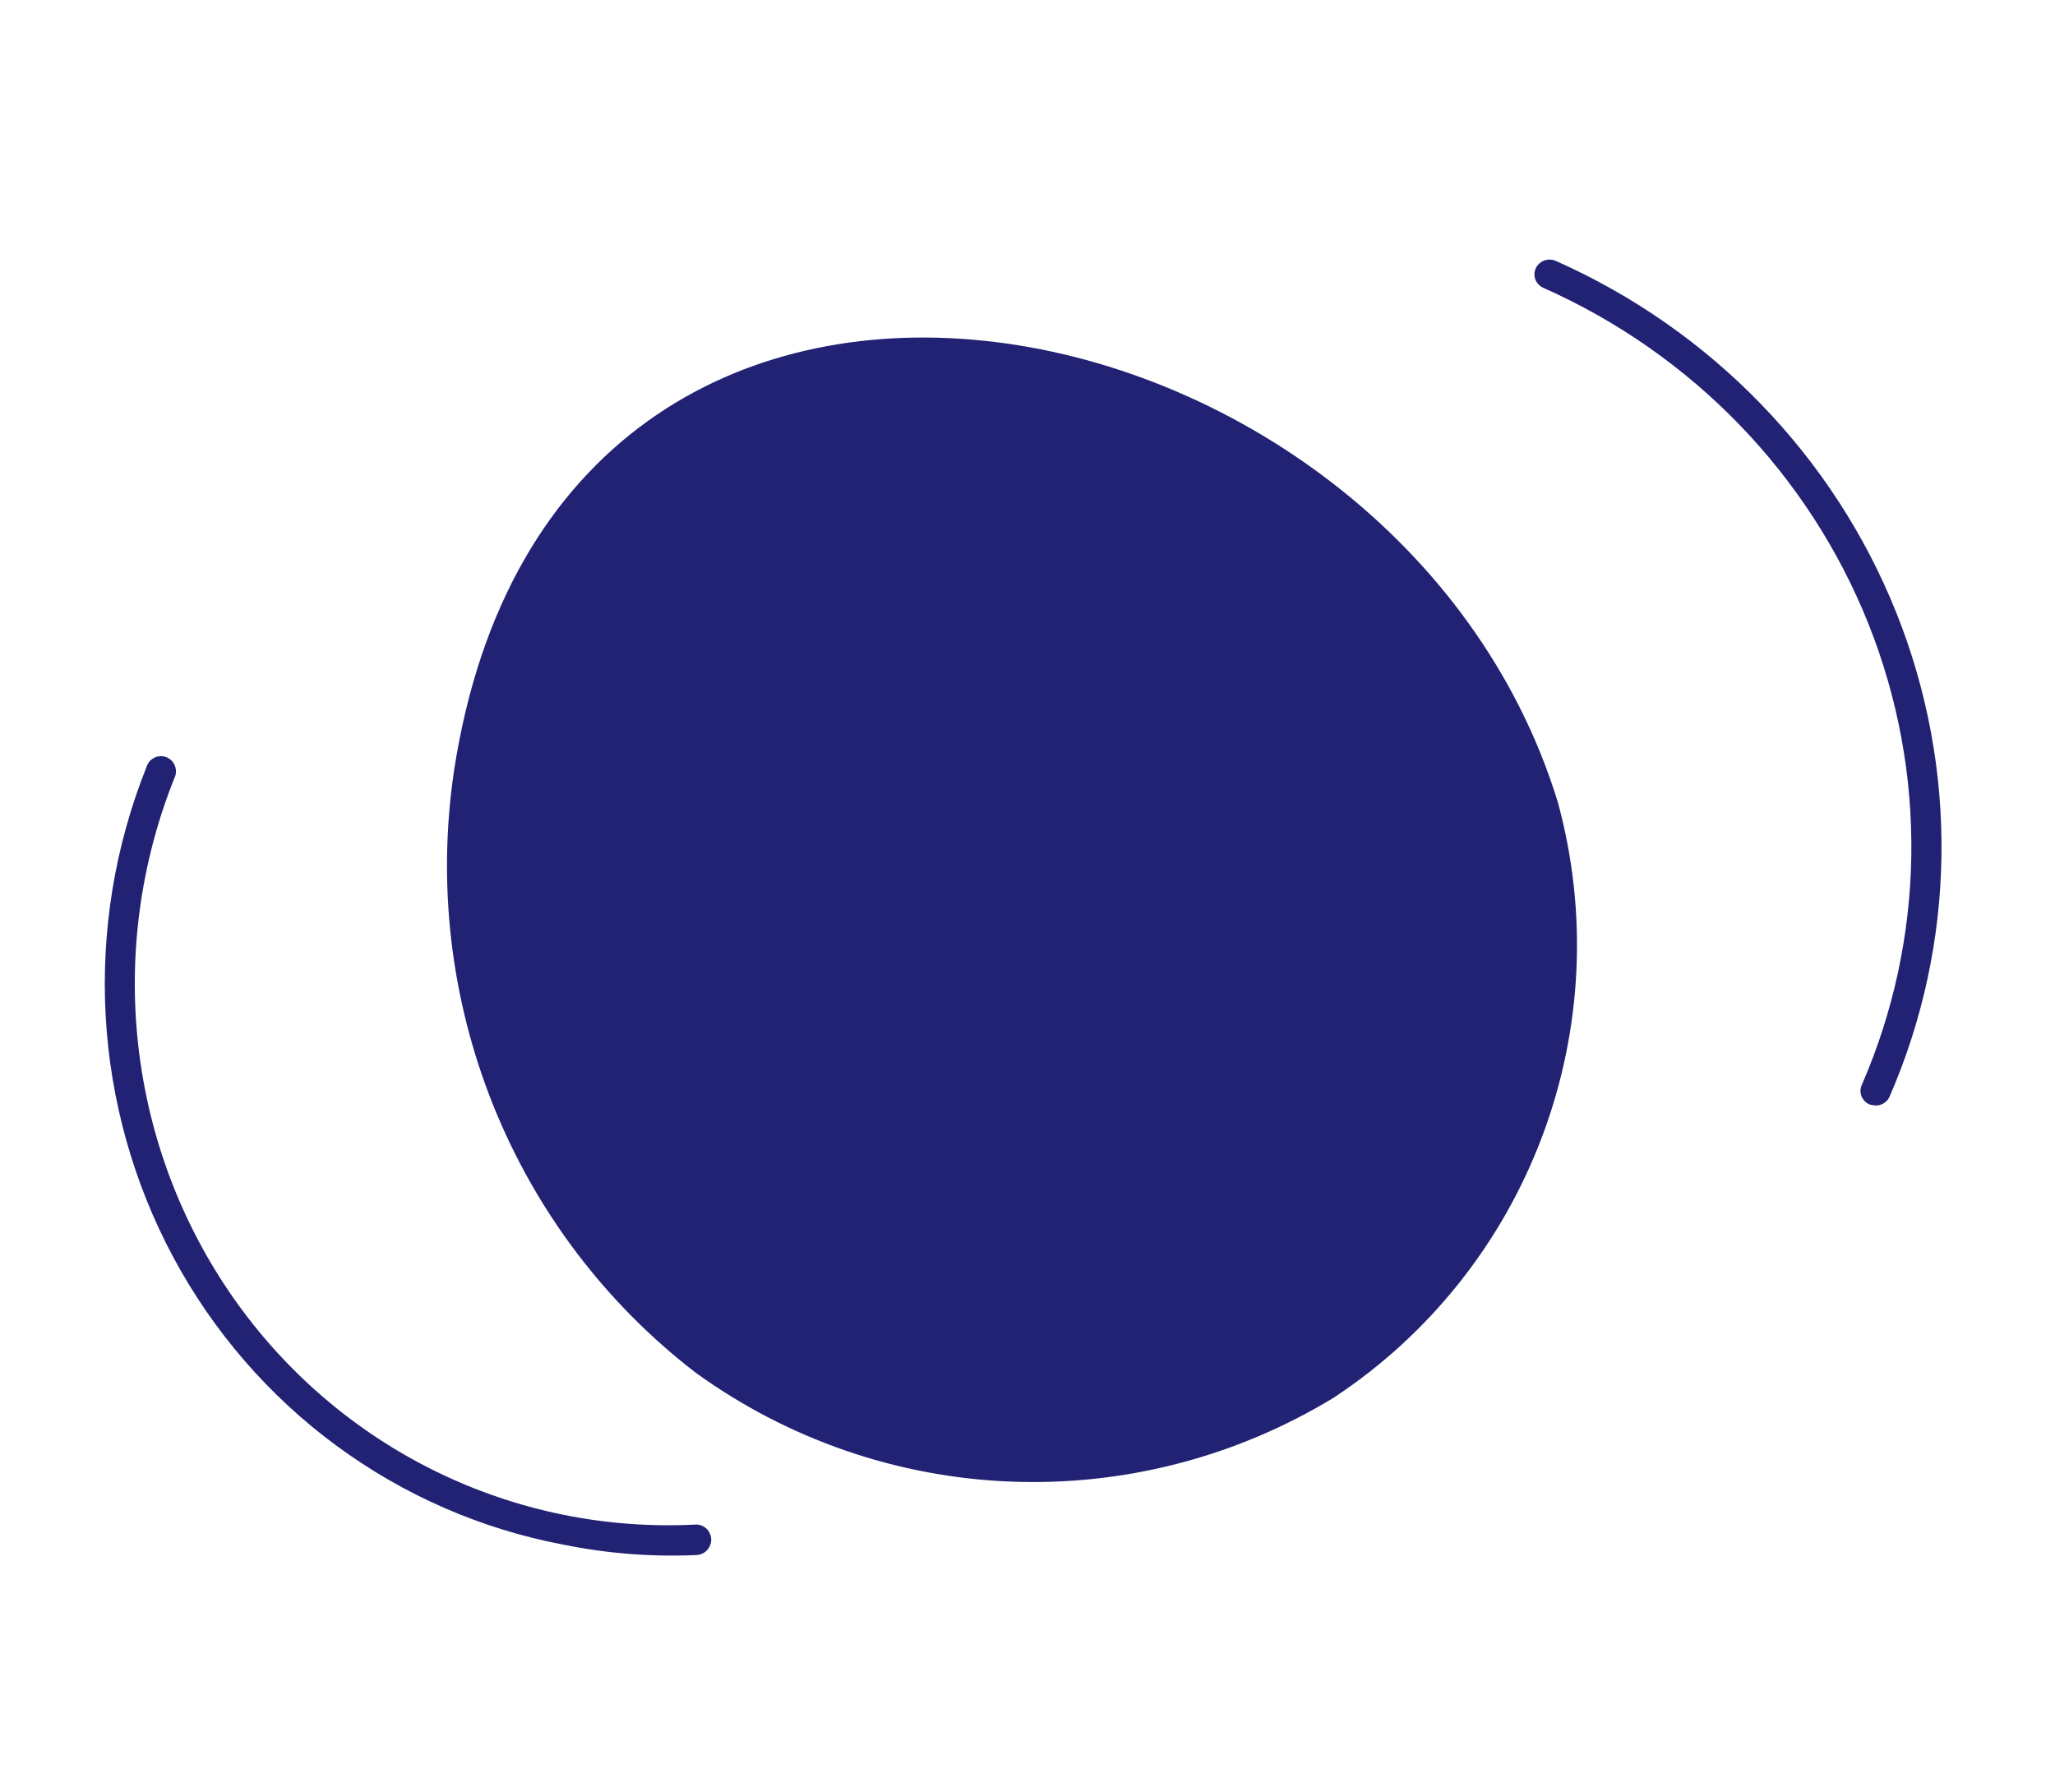 <svg width="86" height="75" viewBox="0 0 86 75" fill="none" xmlns="http://www.w3.org/2000/svg">
<path d="M19.006 32.22C18.294 36.956 18.855 41.794 20.631 46.23C22.407 50.665 25.333 54.535 29.104 57.438C32.955 60.227 37.538 61.814 42.284 62.002C47.031 62.191 51.732 60.972 55.806 58.496C59.791 55.875 62.849 52.047 64.536 47.566C66.224 43.085 66.455 38.184 65.194 33.571C58.459 11.611 23.282 4.483 19.006 32.22Z" fill="url(#paint0_linear_118_6418)"/>
<path d="M78.377 46.25L78.252 46.224C78.175 46.194 78.105 46.148 78.046 46.09C77.987 46.033 77.941 45.964 77.909 45.889C77.877 45.814 77.86 45.733 77.86 45.652C77.86 45.57 77.877 45.49 77.909 45.415C80.581 39.284 80.683 32.349 78.192 26.106C75.701 19.863 70.818 14.814 64.597 12.05C64.52 12.017 64.451 11.97 64.393 11.911C64.334 11.852 64.289 11.782 64.258 11.706C64.228 11.629 64.213 11.548 64.215 11.466C64.218 11.384 64.236 11.304 64.27 11.229C64.339 11.08 64.464 10.964 64.62 10.905C64.776 10.846 64.949 10.85 65.103 10.915C71.629 13.813 76.752 19.108 79.365 25.655C81.978 32.202 81.873 39.477 79.071 45.907C79.012 46.033 78.912 46.136 78.786 46.198C78.66 46.26 78.516 46.279 78.377 46.25Z" fill="#222275"/>
<path d="M23.573 64.64C20.139 63.99 16.895 62.574 14.073 60.495C11.251 58.415 8.922 55.724 7.253 52.614C5.585 49.504 4.618 46.053 4.422 42.509C4.227 38.965 4.808 35.416 6.123 32.117C6.147 32.03 6.189 31.949 6.246 31.879C6.302 31.809 6.373 31.753 6.453 31.712C6.532 31.672 6.62 31.649 6.708 31.645C6.797 31.641 6.886 31.656 6.968 31.689C7.051 31.723 7.125 31.773 7.187 31.838C7.248 31.902 7.296 31.98 7.326 32.064C7.356 32.149 7.369 32.239 7.362 32.329C7.355 32.419 7.33 32.507 7.288 32.587C5.873 36.139 5.358 39.989 5.79 43.784C6.222 47.578 7.587 51.196 9.76 54.304C11.933 57.412 14.845 59.91 18.226 61.569C21.608 63.229 25.352 63.996 29.113 63.8C29.28 63.794 29.441 63.855 29.563 63.97C29.684 64.085 29.756 64.243 29.762 64.412C29.767 64.581 29.706 64.745 29.592 64.869C29.478 64.993 29.322 65.067 29.155 65.075C27.283 65.16 25.409 65.014 23.573 64.64Z" fill="#222275"/>
<defs>
<linearGradient id="paint0_linear_118_6418" x1="57017.3" y1="55250.3" x2="62675.4" y2="57745.7" gradientUnits="userSpaceOnUse">
<stop stop-color="#222275"/>
<stop offset="0.23" stop-color="#29297C"/>
<stop offset="0.57" stop-color="#3E3E8F"/>
<stop offset="0.98" stop-color="#5F5FAD"/>
</linearGradient>
</defs>
</svg>
